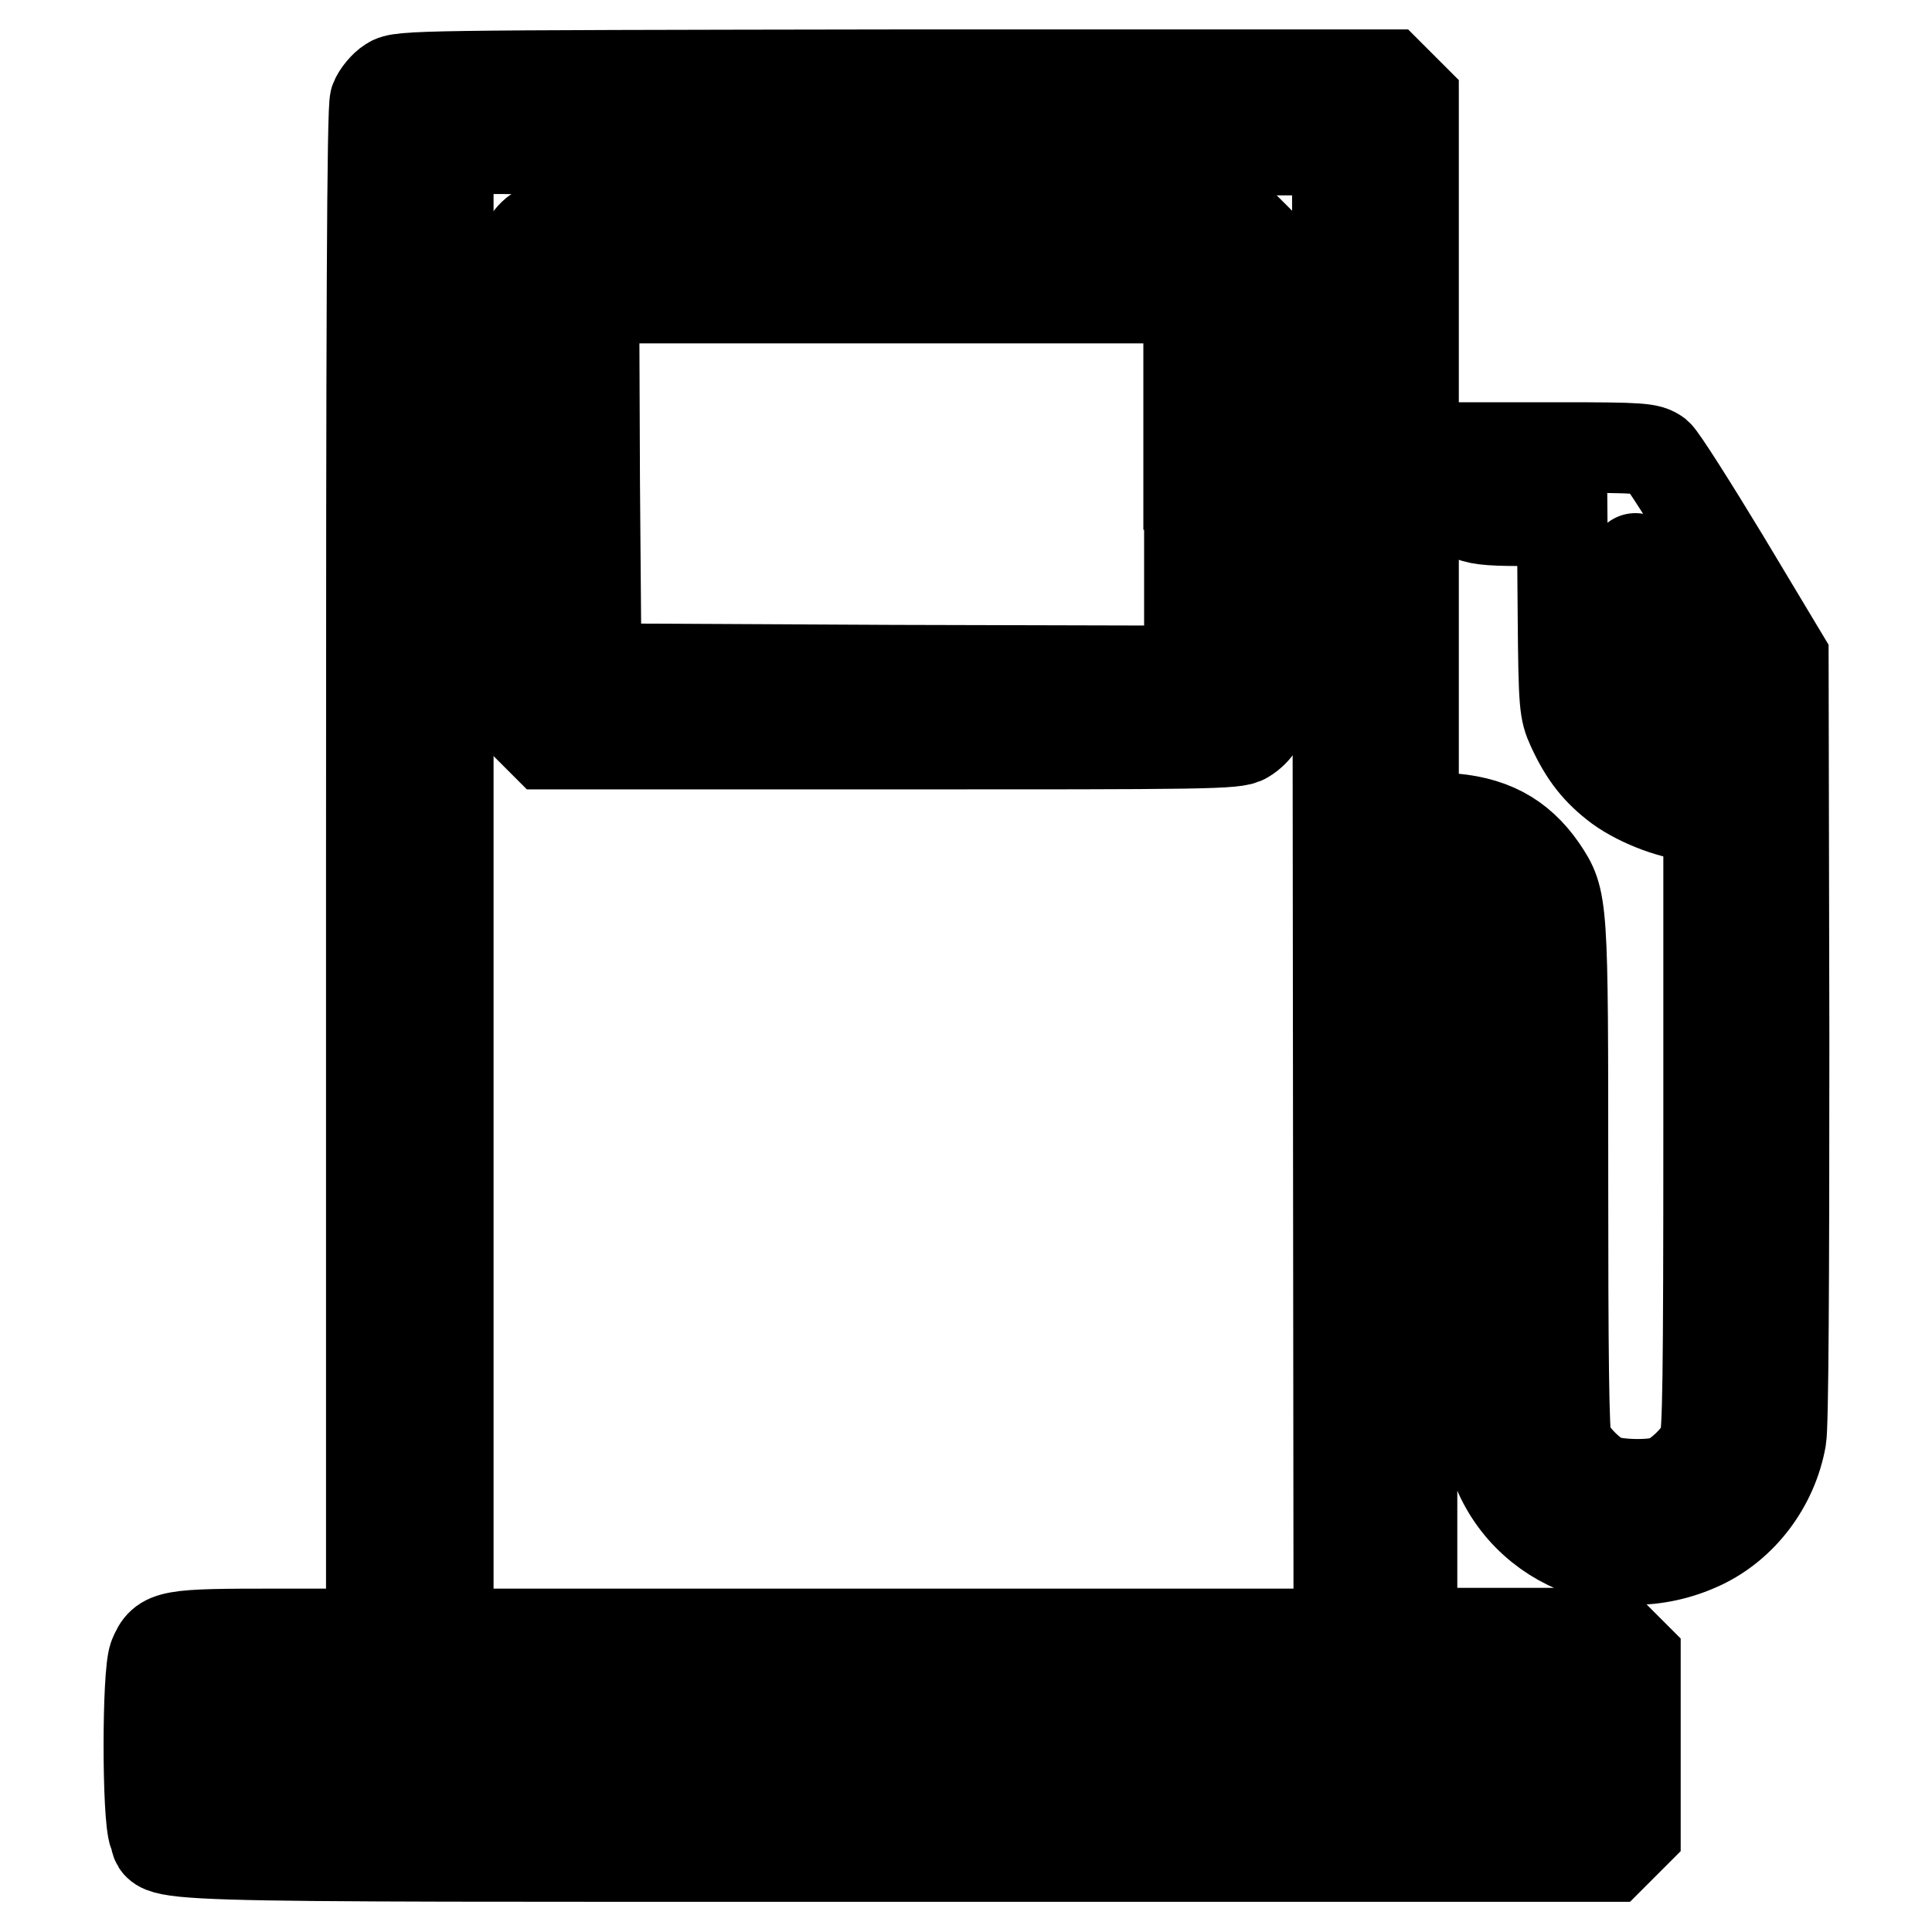 <?xml version="1.0" encoding="utf-8"?>
<!-- Svg Vector Icons : http://www.onlinewebfonts.com/icon -->
<!DOCTYPE svg PUBLIC "-//W3C//DTD SVG 1.1//EN" "http://www.w3.org/Graphics/SVG/1.1/DTD/svg11.dtd">
<svg version="1.1" xmlns="http://www.w3.org/2000/svg" xmlns:xlink="http://www.w3.org/1999/xlink" x="0px" y="0px" viewBox="0 0 256 256" enable-background="new 0 0 256 256" xml:space="preserve">
<g><g><g><path stroke-width="12" fill-opacity="0" stroke="#000000"  d="M51.7,10.9c-0.8,0.5-1.7,1.6-2,2.4c-0.4,1.1-0.5,28.5-0.5,102.3v100.9H36.6c-14.2,0-15,0.1-16.2,3c-0.9,2.3-0.9,21.3,0,23.5c1.4,3.2-6.9,3,98.3,3h94.8l1.6-1.6l1.6-1.6v-11.6v-11.6l-1.6-1.6l-1.6-1.6h-13.2h-13.2v-49.1v-49.1h3.3c3.1,0,3.4,0.1,4.8,1.6l1.6,1.6v33.4c0,22.1,0.2,34.3,0.5,36.1c2.4,12.7,16.1,19.4,28.2,13.7c5.3-2.5,9.4-7.8,10.5-14c0.3-1.7,0.4-20.2,0.4-53l-0.1-50.5l-7.8-13c-4.3-7.1-8.3-13.4-8.9-13.9c-1.1-0.8-2-0.9-12.9-0.9h-11.8l-1.3,1.3c-2.2,2.2-1.7,6,1,7.6c1,0.6,2.5,0.8,6.8,0.8h5.6l0.1,12.5c0.1,12,0.2,12.7,1.2,14.9c1.7,3.7,3.4,5.8,6.2,7.9c2.9,2.1,7.6,3.8,10.3,3.8h1.6V149c0,33.7-0.1,41.1-0.6,42.3c-0.8,1.8-3.3,4.2-5,4.9c-1.8,0.7-6.5,0.6-8.3-0.1c-1.8-0.8-4.2-3.3-4.9-5c-0.4-0.9-0.5-12.3-0.5-34.8c0-36.9,0-37-2.8-41.2c-3-4.3-6.8-6.4-12.9-6.7l-4.1-0.3V60.6V13.1l-1.6-1.6l-1.6-1.6h-65.4C55.1,10,53.1,10,51.7,10.9z M177.3,118.2l0.1,98.3h-59h-59v-98.4V19.7l58.9,0.1l58.9,0.1L177.3,118.2z M221.6,82l4.7,7.7v4.4v4.4l-1.9-0.3c-2.6-0.4-4.8-1.8-6.3-4.1c-1.2-1.8-1.2-2-1.4-11.1c-0.1-5.1,0-9.2,0-9C216.8,74.2,219,77.8,221.6,82z M206.7,231.3v4.8l-88.4,0.1l-88.4,0.1v-4.9v-5l88.4,0l88.4,0V231.3z"/><path stroke-width="12" fill-opacity="0" stroke="#000000"  d="M71.1,30.7c-0.6,0.4-1.2,1.2-1.5,1.8c-0.4,0.7-0.5,10-0.5,31.9v31l1.6,1.6l1.6,1.6h45.7c41.8,0,45.8,0,47-0.8c0.7-0.4,1.5-1.2,1.8-1.8c0.4-0.7,0.5-10.8,0.5-32.2V32.5l-1.3-1.3l-1.3-1.3h-46.3C75.2,29.8,72,29.9,71.1,30.7z M157.6,64.2v24.7l-39.3-0.1L79,88.6L78.8,64l-0.1-24.5h39.4h39.4V64.2L157.6,64.2z"/></g></g></g>
</svg>
